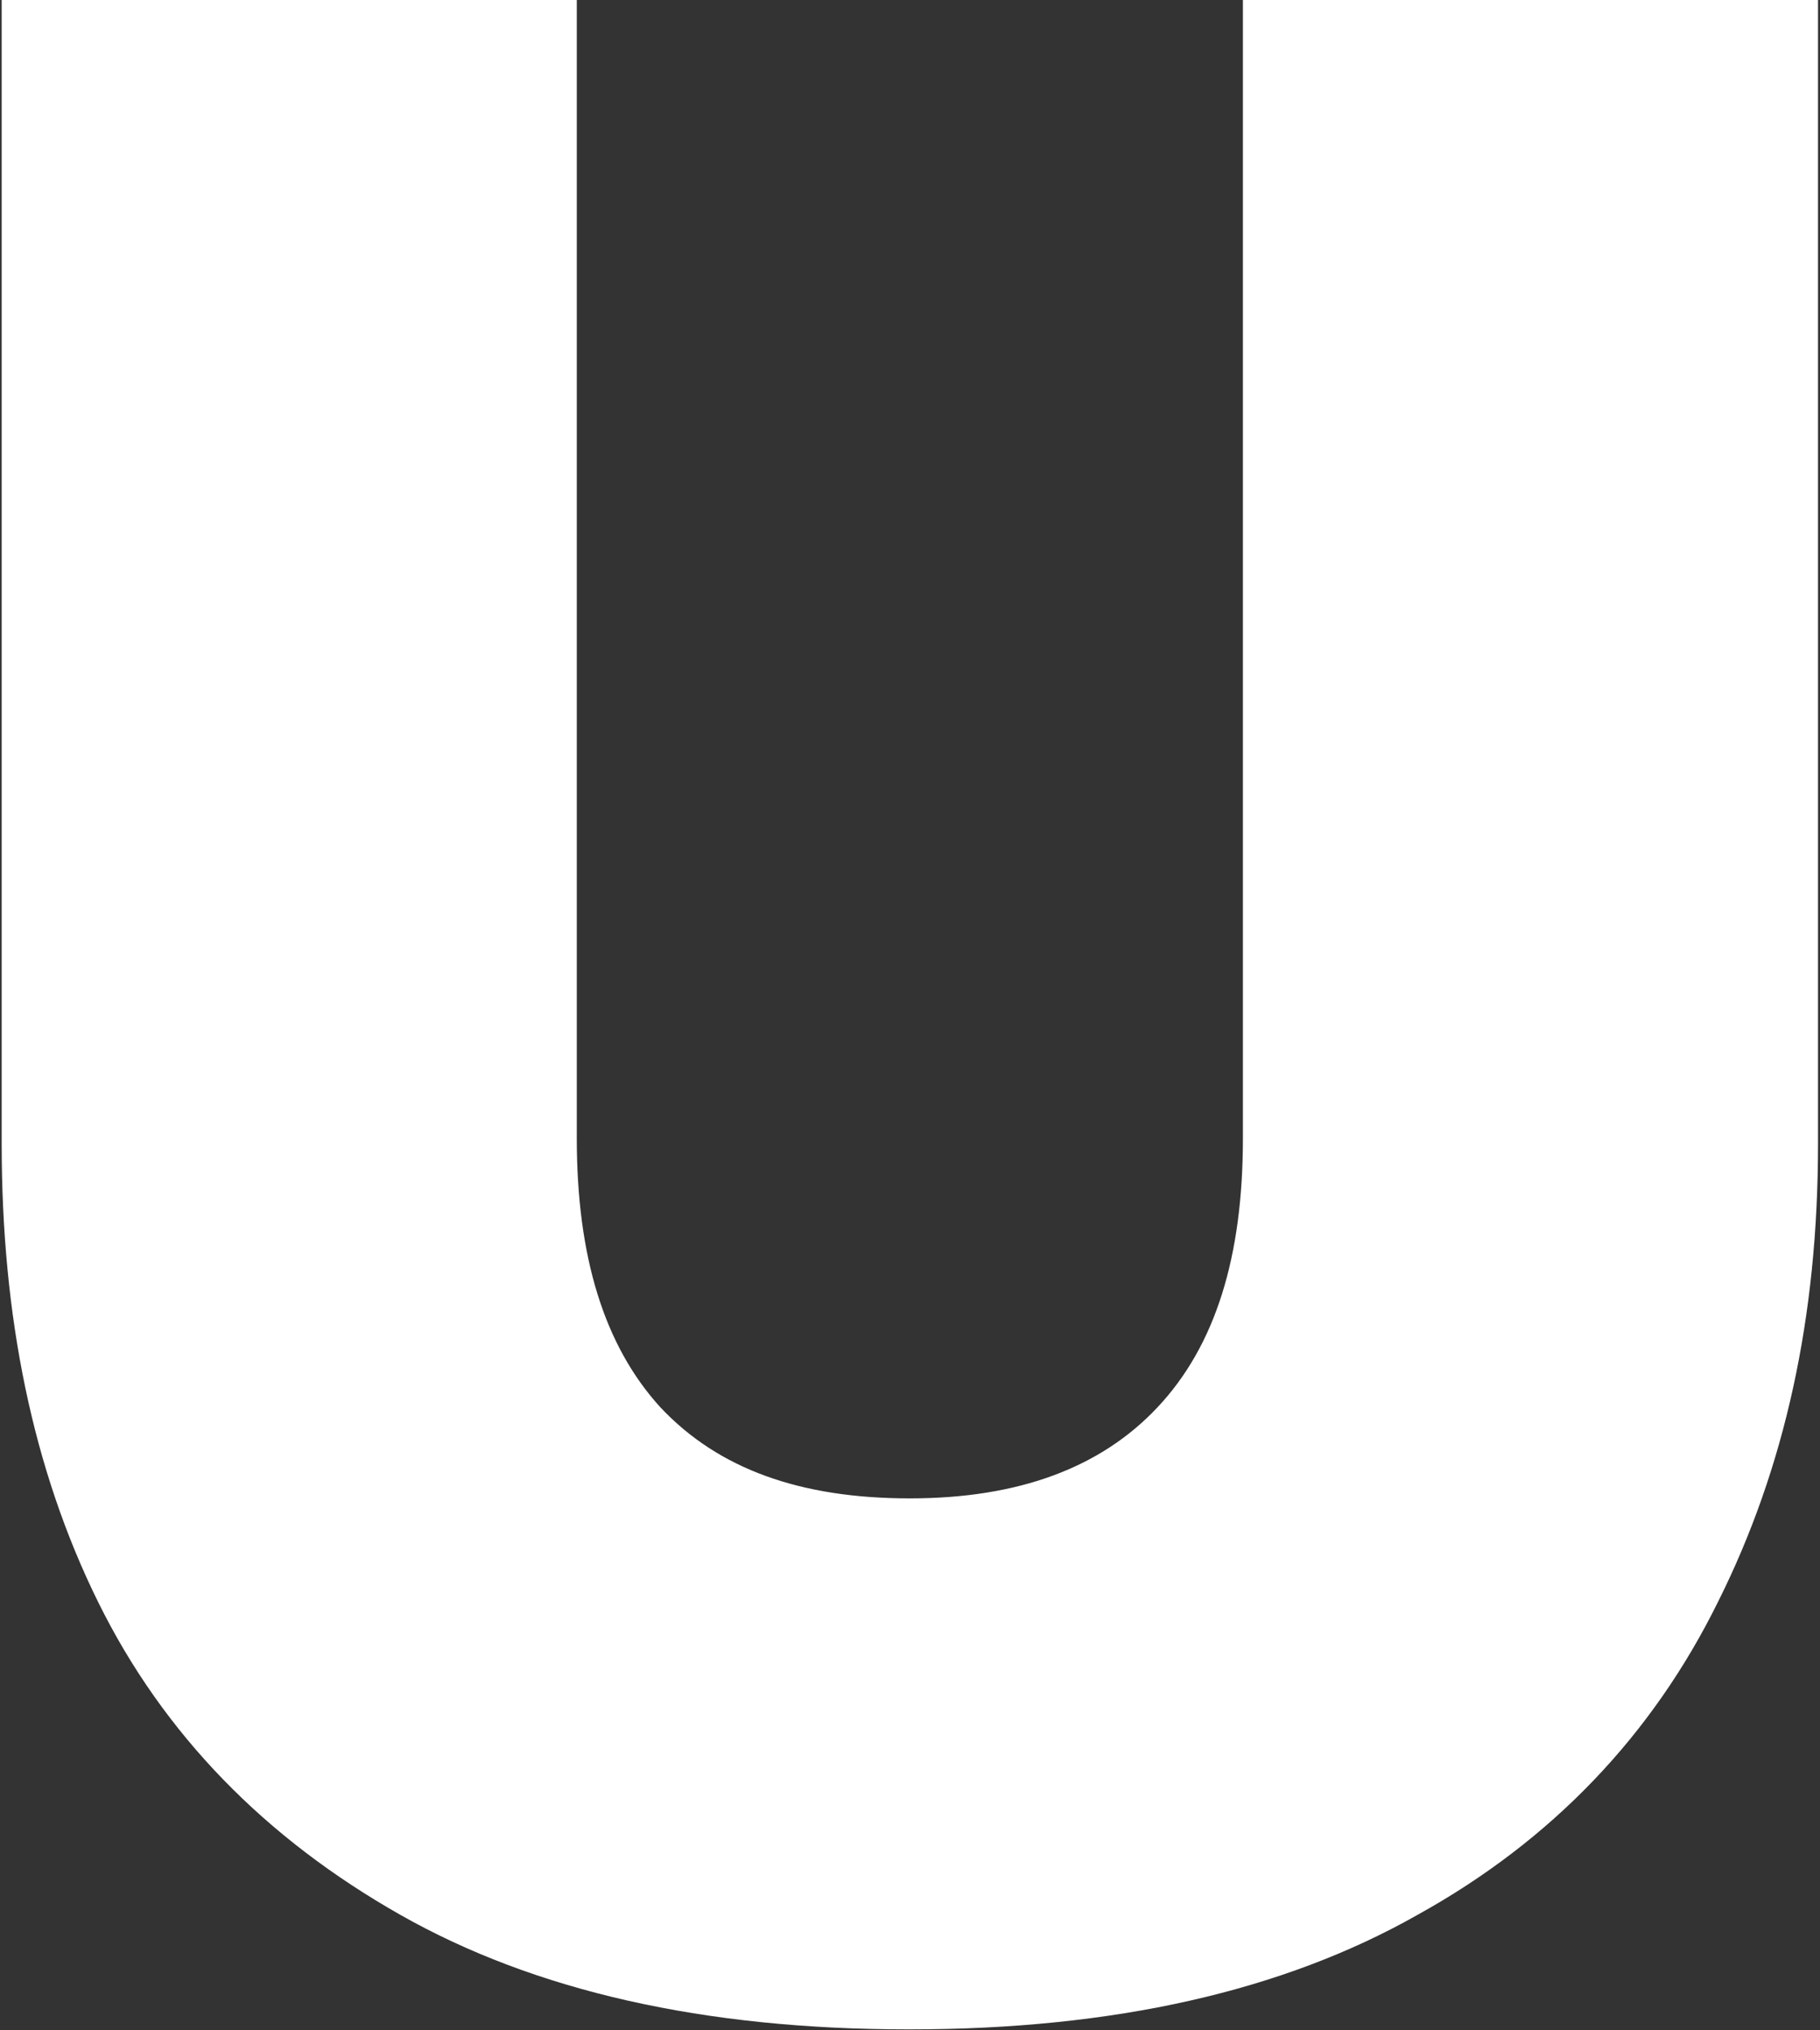 <svg width="286" height="319" viewBox="0 0 286 319" fill="none" xmlns="http://www.w3.org/2000/svg">
<rect x="0" y="0" width="286" height="319" fill="#333333" stroke="none"/>
<path d="M142.69 318.848C110.658 318.848 84.061 312.848 62.897 300.848C41.733 288.849 25.716 272.563 15.421 251.707C5.125 230.85 0.263 206.851 0.263 179.709V0H90.638V178.852C90.638 197.423 94.928 211.422 103.794 221.136C112.946 230.85 125.816 235.422 142.976 235.422C160.136 235.422 173.006 230.565 181.872 221.136C191.024 211.422 195.314 197.423 195.314 178.852V0H285.69V179.709C285.69 206.851 280.542 230.565 269.96 251.707C259.664 272.563 243.934 289.134 222.77 300.848C201.606 312.848 175.008 318.848 142.976 318.848H142.69Z" fill="white"/>
</svg>
